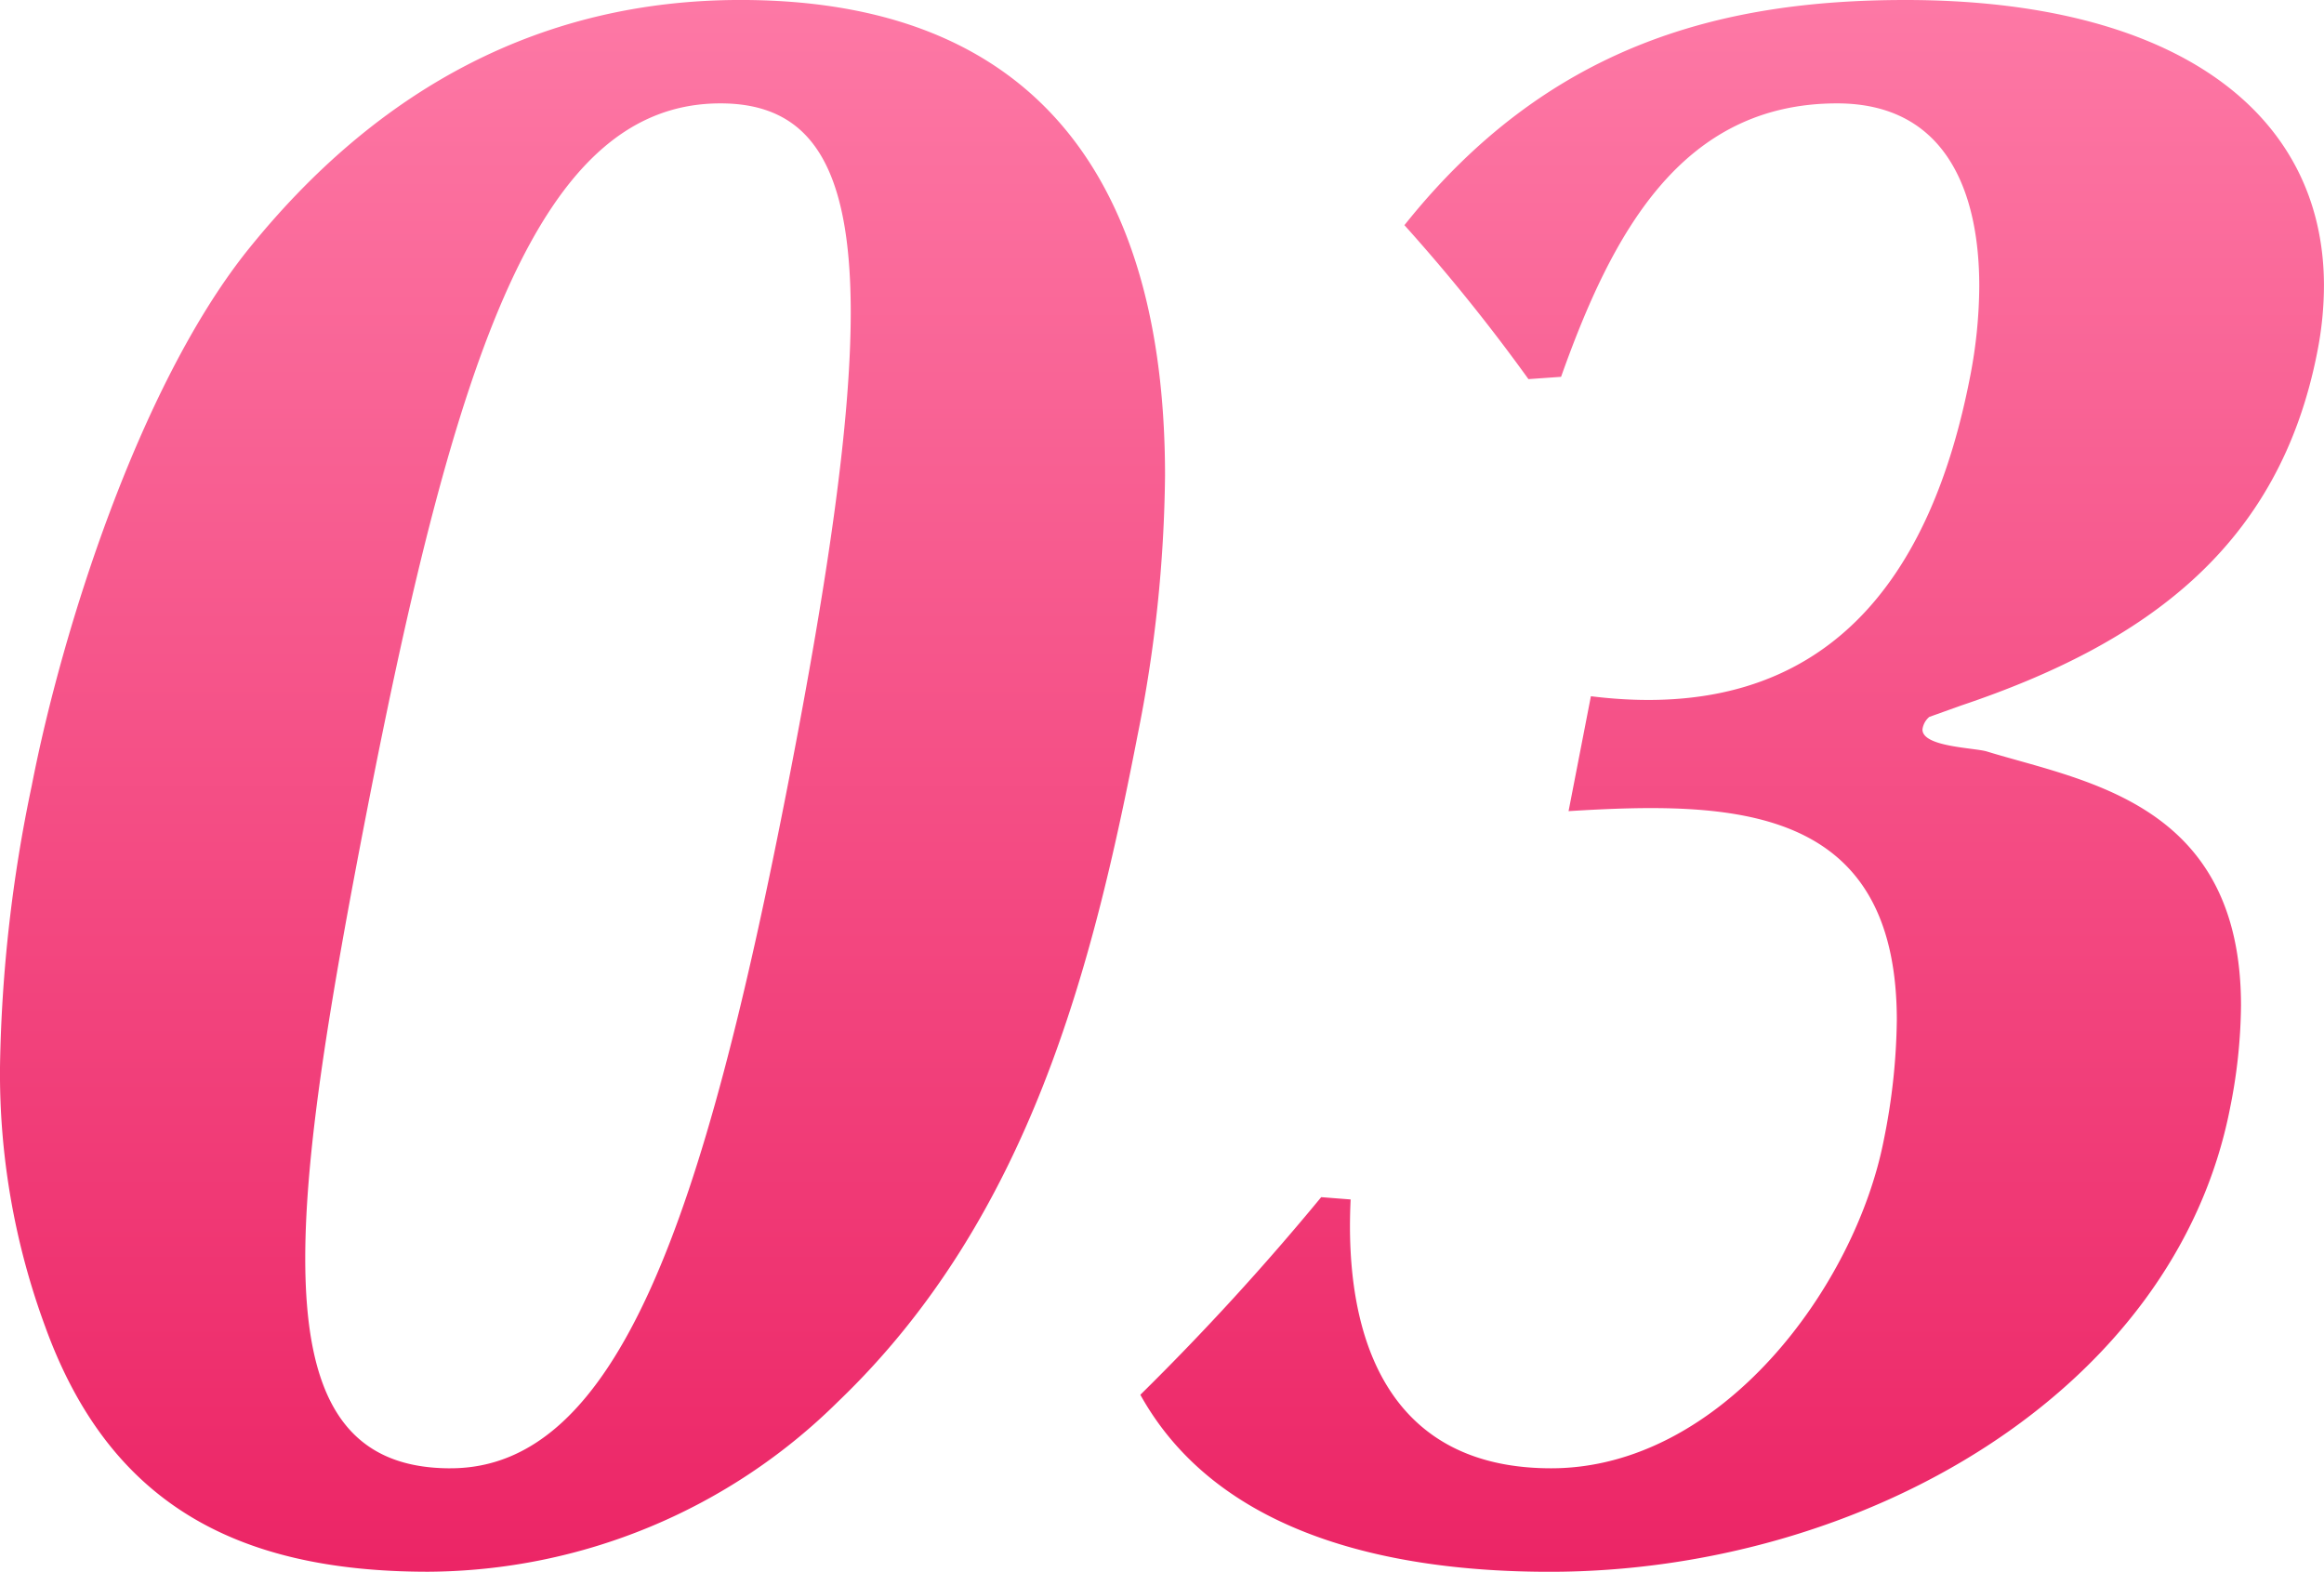 <svg xmlns="http://www.w3.org/2000/svg" xmlns:xlink="http://www.w3.org/1999/xlink" width="111.255" height="75.24" viewBox="0 0 111.255 75.24">
  <defs>
    <linearGradient id="linear-gradient" x1="0.5" x2="0.5" y2="1" gradientUnits="objectBoundingBox">
      <stop offset="0" stop-color="#fd78a5"/>
      <stop offset="1" stop-color="#ec2566"/>
    </linearGradient>
  </defs>
  <path id="合体_39" data-name="合体 39" d="M16.857-1074.861a123.992,123.992,0,0,0,8.658-9.46l1.409.11q-.031.639-.032,1.269c0,6.284,2.411,11.6,9.63,11.6,8.141,0,14.559-8.689,15.928-15.729a30.194,30.194,0,0,0,.621-5.736c-.011-10.371-7.93-10.469-15.714-9.994l1.069-5.5c11.492,1.43,16.335-5.94,18.152-15.29a23.166,23.166,0,0,0,.44-4.342c0-4.5-1.581-8.748-6.806-8.748-7.48,0-10.788,6.269-13.214,13.09l-1.562.11a87.436,87.436,0,0,0-5.937-7.37c6.837-8.58,15.075-10.779,23.985-10.779,12.834,0,20.009,5.322,20.035,13.636a16.473,16.473,0,0,1-.316,3.194c-1.818,9.349-8.216,13.97-17.043,16.94l-1.536.55a.936.936,0,0,0-.325.6c-.007.84,2.476.87,3.083,1.054,4.7,1.438,12.159,2.458,12.166,12.149a25.718,25.718,0,0,1-.52,4.9c-2.651,13.64-17.629,22.22-32.589,22.22C28.63-1066.39,20.524-1068.26,16.857-1074.861Zm-52.4-3.19a35,35,0,0,1-2.19-12.568,70.132,70.132,0,0,1,1.517-13.392c1.453-7.481,5.129-19.031,10.24-25.52,6.4-8.03,14.342-12.1,23.692-12.1,15.465,0,20.317,10.307,20.323,22.749a65.936,65.936,0,0,1-1.315,12.451c-2.137,11-5.15,23.1-14.341,31.9a28.089,28.089,0,0,1-19.622,8.141C-26.59-1066.39-32.527-1069.8-35.544-1078.051Zm19.376,6.709c8.03,0,12.12-11.99,16.183-32.89,1.94-9.977,2.974-17.3,2.977-22.432,0-7.093-1.964-10.017-6.239-10.017-8.689,0-12.67,11.99-16.947,33.989-1.725,8.876-2.924,16.044-2.928,21.274C-23.127-1074.851-21.25-1071.341-16.168-1071.341Z" transform="translate(37.734 1141.63)" fill="url(#linear-gradient)"/>
</svg>
